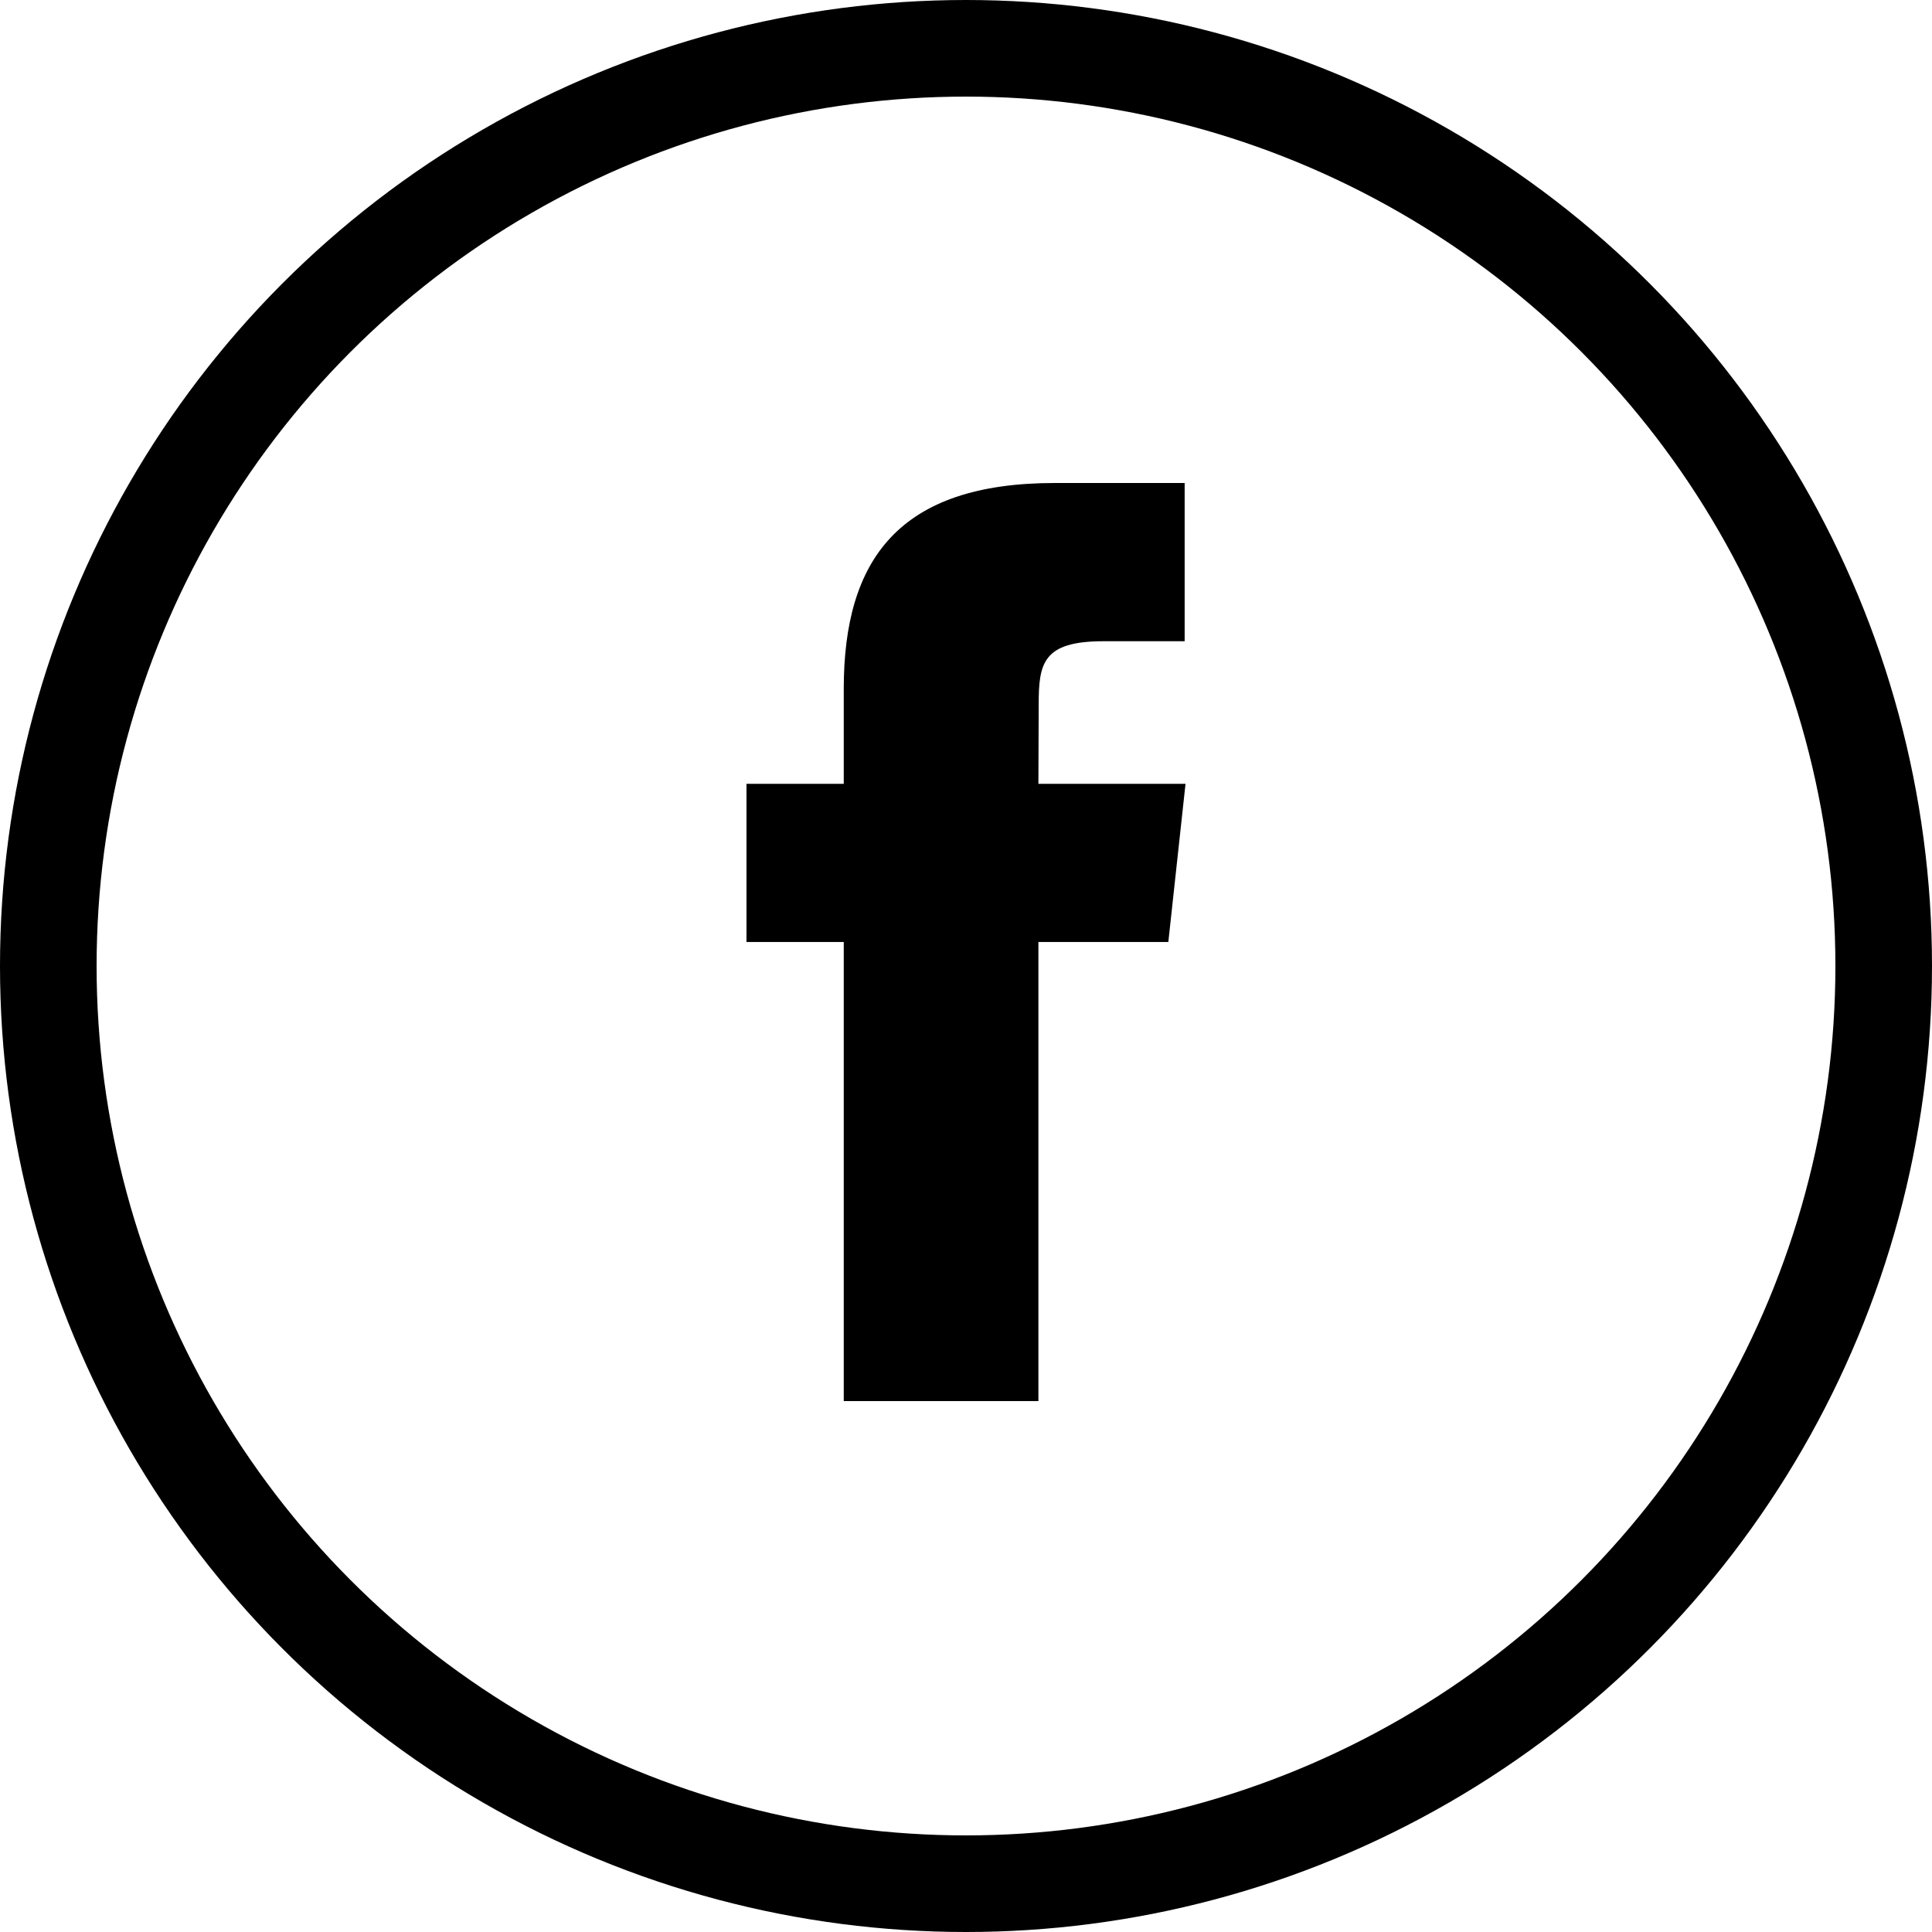<?xml version="1.0" encoding="UTF-8"?>
<svg width="40px" height="40px" viewBox="0 0 40 40" version="1.1" xmlns="http://www.w3.org/2000/svg" xmlns:xlink="http://www.w3.org/1999/xlink">
    <!-- Generator: Sketch 50.2 (55047) - http://www.bohemiancoding.com/sketch -->
    <title>Group 26</title>
    <desc>Created with Sketch.</desc>
    <defs></defs>
    <g id="lp" stroke="none" stroke-width="1" fill="none" fill-rule="evenodd">
        <g id="lp.2.payment" transform="translate(-1160, -1304)">
            <g id="Group-28" transform="translate(0, 1236)">
                <g id="Group-27" transform="translate(1160, 68)">
                    <g id="Group-26">
                        <rect id="Rectangle" x="0" y="0" width="40" height="40"></rect>
                        <circle id="Oval" stroke="#000000" stroke-width="2" cx="20" cy="20" r="19"></circle>
                        <path d="M17.469,29.008 L17.469,19.503 L15.455,19.503 L15.455,16.228 L17.469,16.228 L17.469,14.261 C17.469,11.59 18.606,10 21.837,10 L24.527,10 L24.527,13.276 L22.846,13.276 C21.588,13.276 21.505,13.734 21.505,14.588 L21.499,16.228 L24.545,16.228 L24.189,19.503 L21.499,19.503 L21.499,29.008 L17.469,29.008 Z" id="Shape" fill="#000000"></path>
                    </g>
                </g>
            </g>
        </g>
    </g>
</svg>